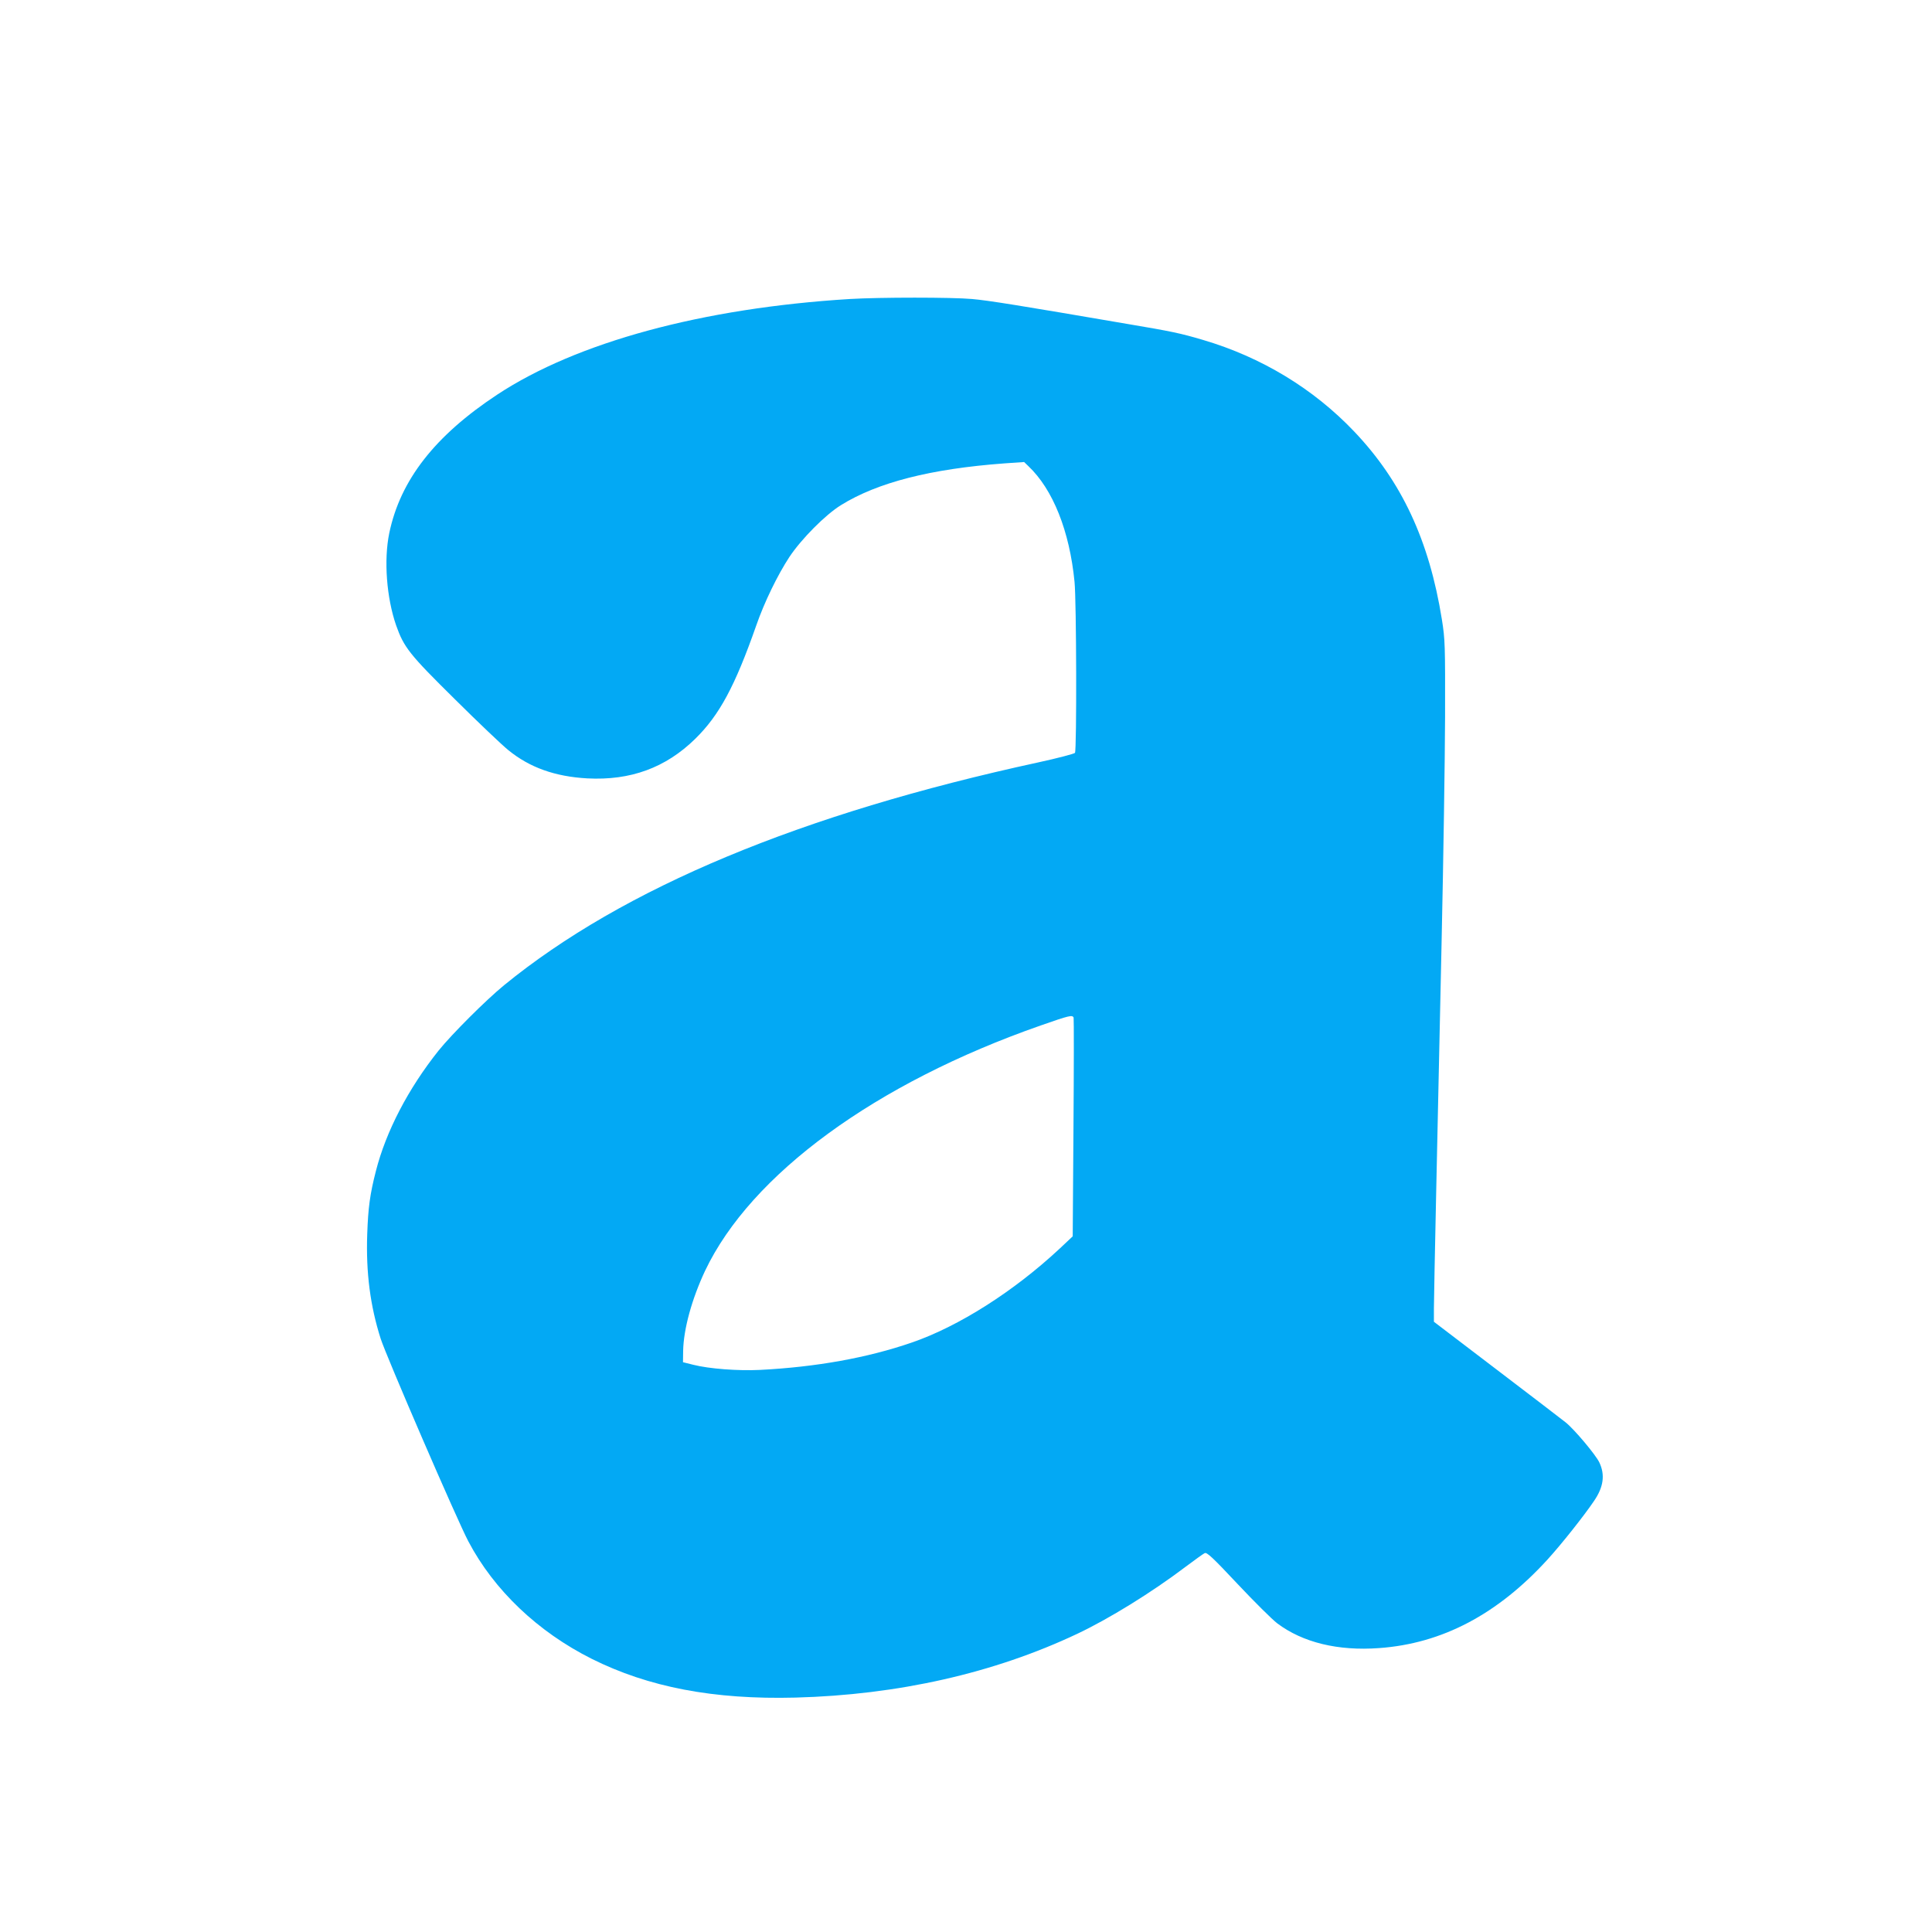 <?xml version="1.0" standalone="no"?>
<!DOCTYPE svg PUBLIC "-//W3C//DTD SVG 20010904//EN"
 "http://www.w3.org/TR/2001/REC-SVG-20010904/DTD/svg10.dtd">
<svg version="1.0" xmlns="http://www.w3.org/2000/svg"
 width="1280pt" height="1280pt" viewBox="0 0 1280 1280"
 preserveAspectRatio="xMidYMid meet">
<g transform="translate(0,1280) scale(0.1,-0.1)"
fill="#03a9f4" stroke="none">
<path d="M5630 10819 c-976 -60 -1808 -286 -2335 -633 -414 -273 -643 -567
-716 -918 -37 -179 -18 -427 45 -610 52 -147 87 -192 390 -491 154 -153 314
-305 354 -337 141 -115 309 -175 523 -187 286 -15 519 70 715 262 160 157 263
348 404 750 54 156 142 336 220 455 80 120 238 279 341 343 243 151 596 241
1084 277 l130 9 28 -27 c163 -154 273 -430 306 -766 13 -126 15 -1115 3 -1134
-5 -6 -114 -35 -243 -63 -1572 -341 -2750 -832 -3539 -1476 -122 -100 -346
-324 -434 -433 -201 -252 -349 -536 -416 -800 -39 -152 -51 -242 -57 -416 -9
-256 20 -476 89 -693 37 -116 508 -1206 581 -1343 170 -323 460 -599 817 -778
376 -188 808 -271 1350 -257 678 18 1314 161 1868 423 209 99 490 272 716 443
60 45 117 86 127 91 14 8 52 -27 219 -205 111 -118 229 -235 262 -260 169
-127 402 -184 675 -164 418 30 785 224 1116 587 92 101 242 290 308 388 63 92
74 173 35 255 -24 51 -168 222 -224 266 -26 21 -233 179 -460 352 l-412 314 0
87 c0 48 7 392 15 766 8 373 24 1122 36 1664 12 542 22 1212 23 1490 1 478 0
513 -21 645 -84 525 -267 916 -581 1246 -270 284 -615 493 -1002 607 -149 44
-205 56 -502 106 -706 121 -922 156 -1028 165 -132 12 -610 12 -810 0z m1483
-4761 c2 -7 2 -336 -1 -731 l-5 -718 -86 -81 c-302 -282 -669 -516 -981 -623
-293 -101 -633 -162 -1005 -181 -145 -7 -335 7 -442 34 l-68 17 1 75 c3 145
57 342 145 530 304 640 1130 1244 2224 1626 191 67 210 71 218 52z"/>
</g>
</svg>
